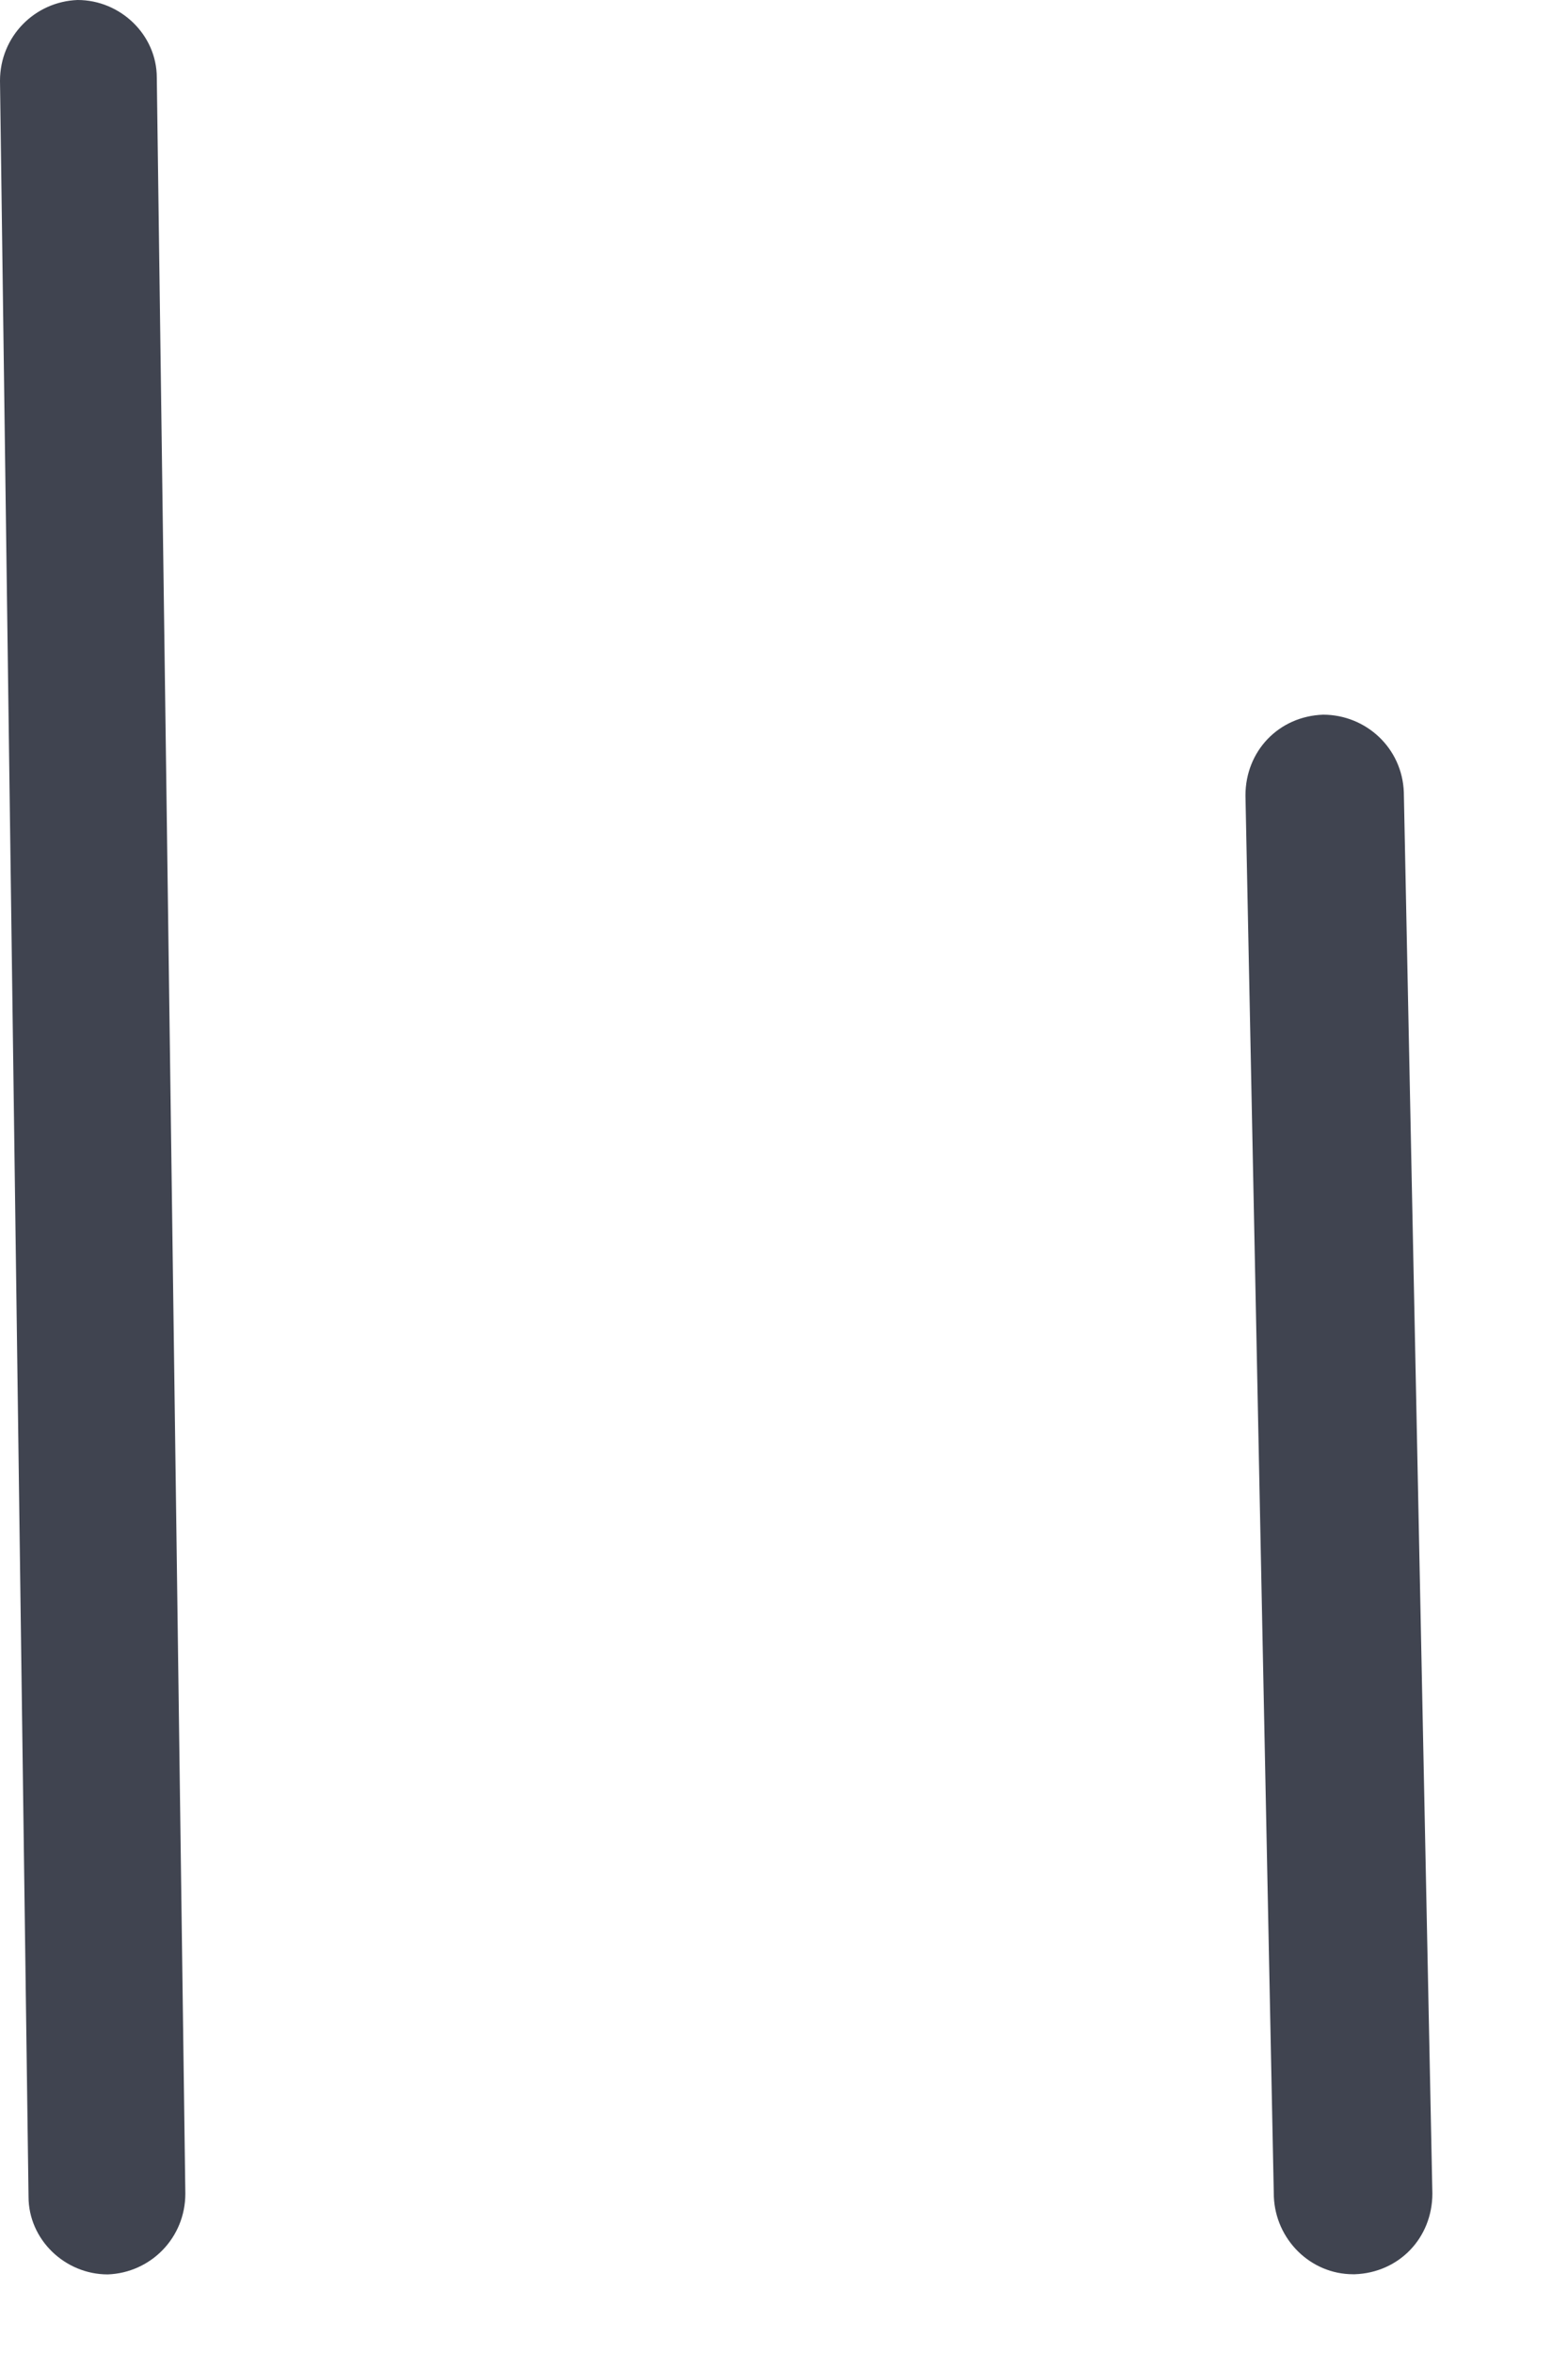 <?xml version="1.0" encoding="UTF-8"?> <svg xmlns="http://www.w3.org/2000/svg" width="10" height="15" viewBox="0 0 10 15" fill="none"><path d="M0.687 14.499C0.414 14.499 0.182 14.277 0.182 14.004L0 0.515C0 0.232 0.222 0.01 0.495 0C0.768 0 1 0.222 1 0.495L1.182 13.984C1.182 14.267 0.96 14.489 0.687 14.499Z" fill="#404450"></path><path d="M8.63 14.498C8.357 14.498 8.135 14.276 8.124 14.003L7.943 5.071C7.943 4.788 8.155 4.566 8.438 4.556C8.711 4.556 8.943 4.768 8.953 5.051L9.135 13.983C9.135 14.266 8.923 14.488 8.64 14.498C8.64 14.498 8.64 14.498 8.63 14.498Z" fill="#404450"></path></svg> 